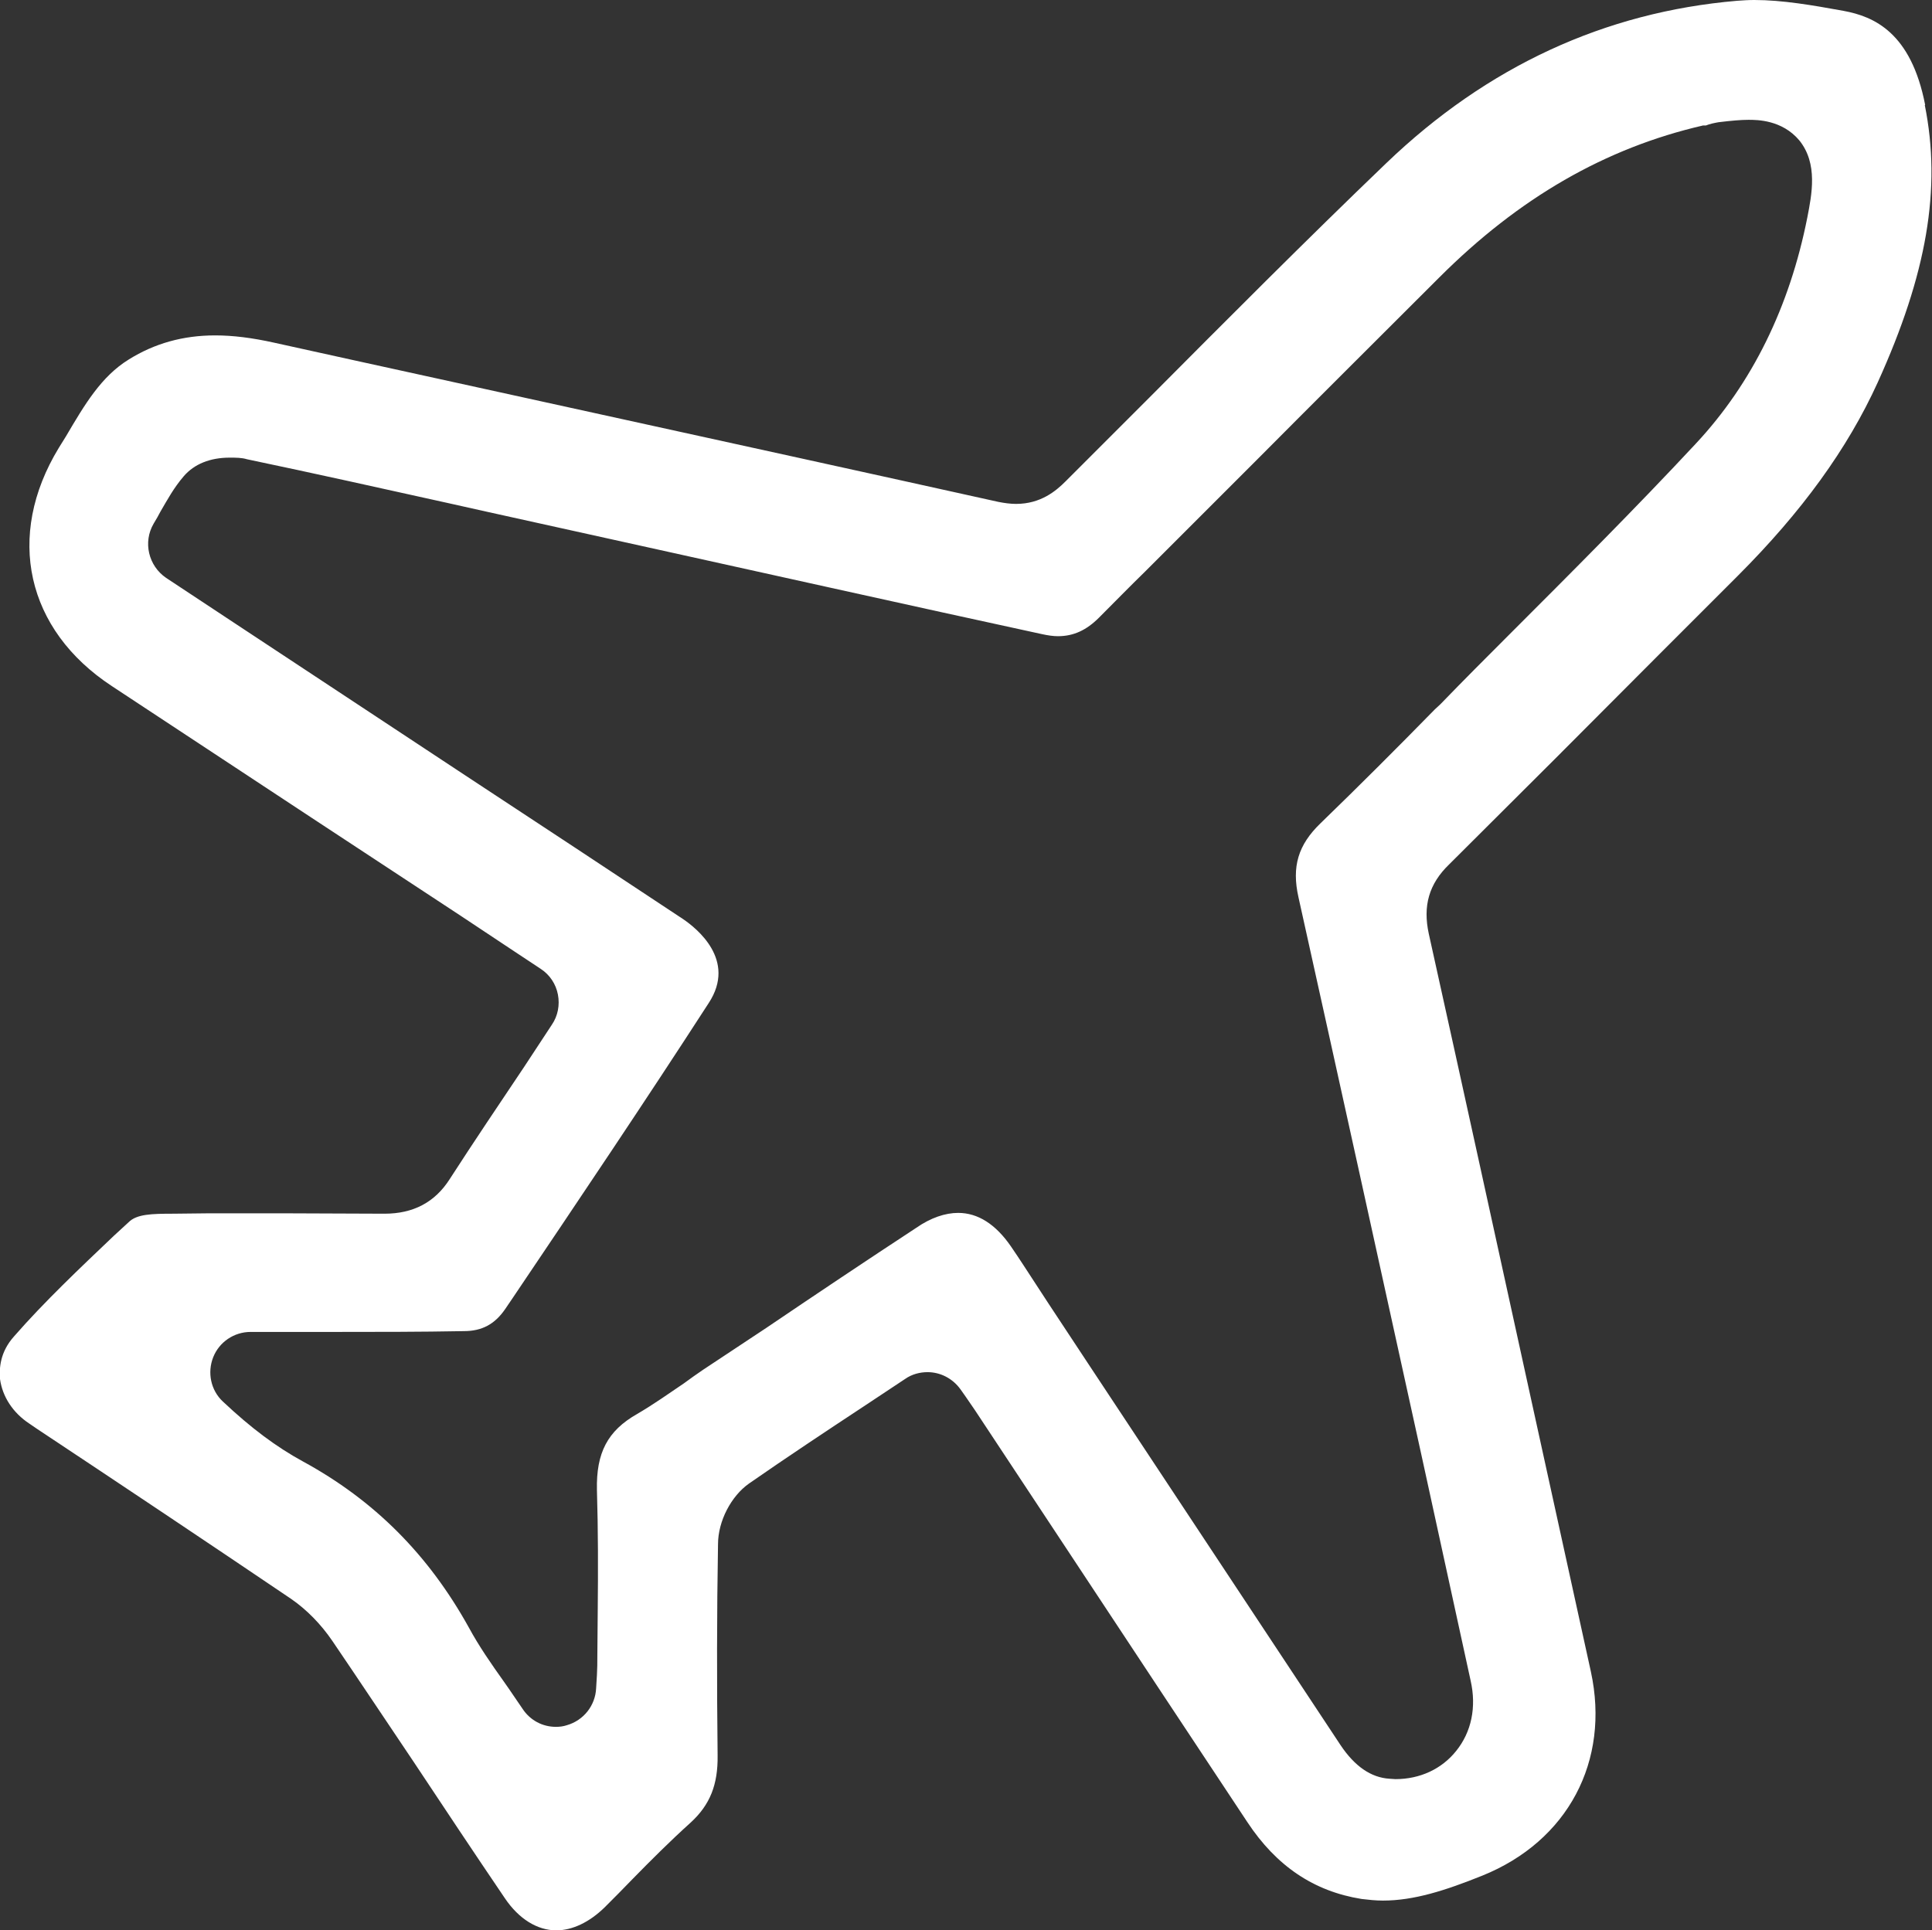 <?xml version="1.0" encoding="UTF-8"?>
<svg id="Livello_2" data-name="Livello 2" xmlns="http://www.w3.org/2000/svg" viewBox="0 0 48.03 48">
  <rect x="0" y="0" width="48.03" height="48" fill="#333333" stroke="none"/>
  <defs>
    <style>
      .cls-1 {
        fill: #fff;
        stroke-width: 0px;
      }
    </style>
  </defs>
  <g id="Livello_1-2" data-name="Livello 1">
    <path class="cls-1" d="m47.86,2.61c-.35-1.8-1.27-2.2-2.03-2.34-.77-.14-1.52-.27-2.22-.27-.15,0-.29.01-.43.02-3.28.28-6.21,1.63-8.72,4.04-1.99,1.91-3.98,3.91-5.9,5.84l-2.07,2.07c-.24.24-.62.56-1.23.56-.14,0-.29-.02-.44-.05-3.29-.73-6.58-1.45-9.86-2.17-2.72-.6-5.44-1.19-8.15-1.79-.54-.12-1.02-.18-1.46-.18-.8,0-1.51.2-2.15.6-.68.42-1.09,1.11-1.56,1.91l-.18.29c-1.33,2.19-.81,4.52,1.32,5.92l4.96,3.27,3.71,2.44c.44.29.89.59,1.34.89l.65.43c.23.15.38.38.43.64s0,.53-.15.75l-.69,1.05c-.63.94-1.25,1.86-1.85,2.79-.37.58-.91.86-1.62.86-.88,0-1.72-.01-2.56-.01h-1.78s-.91.01-.91.01c-.54,0-.91.01-1.11.21l-.37.34c-.84.8-1.72,1.63-2.48,2.5C0,33.62-.02,34.02,0,34.29c.06.44.32.84.73,1.11l.19.13c2.11,1.4,4.22,2.81,6.32,4.23.39.27.74.63,1.02,1.04.68,1,1.35,2.01,2.03,3.02.75,1.13,1.5,2.26,2.26,3.38.35.52.81.8,1.28.8.4,0,.82-.2,1.2-.57.23-.23.46-.46.69-.7.46-.47.94-.95,1.45-1.41.48-.44.68-.94.67-1.67-.02-1.78-.02-3.54.01-5.25,0-.58.33-1.2.77-1.51.95-.66,1.9-1.29,2.9-1.95l.98-.65c.17-.12.37-.17.56-.17.31,0,.62.15.82.43l.12.17c.08.12.16.23.24.35l2.3,3.48c1.49,2.26,2.98,4.51,4.47,6.76.72,1.09,1.65,1.72,2.84,1.91.17.02.35.04.53.04.77,0,1.55-.25,2.47-.62,2.13-.86,3.18-2.85,2.7-5.07-.49-2.23-.98-4.47-1.47-6.7-.85-3.88-1.7-7.77-2.56-11.65-.15-.69,0-1.24.51-1.73,1.75-1.74,3.5-3.49,5.25-5.25l1.92-1.92c1.59-1.59,2.73-3.16,3.48-4.81,1.22-2.69,1.59-4.82,1.17-6.9Zm-2.93,2.8c-.44,2.22-1.37,4.12-2.77,5.62-1.5,1.61-3.09,3.2-4.62,4.73-.58.58-1.16,1.16-1.73,1.75l-.14.13c-.92.94-1.88,1.9-2.84,2.83-.56.54-.72,1.08-.55,1.84,1.03,4.64,2.05,9.28,3.07,13.93l1.21,5.55c.15.66.02,1.28-.36,1.75-.36.45-.9.7-1.51.7-.05,0-.1-.01-.15-.01-.46-.03-.86-.31-1.21-.83-2.09-3.16-4.18-6.32-6.27-9.48l-.99-1.5-.3-.46c-.21-.32-.42-.65-.64-.97-.38-.55-.82-.83-1.31-.83-.32,0-.68.12-1.04.37-1.25.82-2.49,1.65-3.73,2.49l-1.57,1.04c-.16.11-.32.22-.48.34-.37.25-.75.52-1.16.76-.74.42-1.02.97-1,1.89.03,1,.03,2,.02,2.98,0,.39-.01.78-.01,1.17,0,.14,0,.27-.01.45l-.02.33c-.02.43-.31.8-.73.92-.09.03-.18.04-.27.04-.33,0-.64-.16-.83-.45-.16-.23-.31-.46-.46-.67-.32-.45-.62-.88-.88-1.36-1-1.8-2.34-3.15-4.12-4.12-.66-.36-1.29-.83-1.99-1.49-.3-.28-.39-.72-.24-1.1.15-.38.52-.63.93-.63h2.06c1.08,0,2.16,0,3.24-.02.45,0,.77-.17,1.03-.55l.19-.28c1.61-2.39,3.28-4.87,4.87-7.33.7-1.07-.31-1.86-.63-2.08-1.81-1.2-3.63-2.4-5.44-3.59l-2.59-1.71-3.06-2.02-1.77-1.17c-.44-.3-.58-.89-.31-1.35.06-.1.12-.2.17-.3.17-.29.33-.59.58-.88.26-.3.65-.46,1.14-.46.15,0,.3,0,.43.04,1.67.35,3.33.72,5,1.09l.94.21,3.89.86c3.31.73,6.62,1.47,9.94,2.19.14.03.27.05.39.05.39,0,.71-.15,1.02-.46.38-.38.76-.77,1.15-1.15l.58-.58,2.18-2.18c1.51-1.52,3.03-3.03,4.55-4.55,1.98-1.98,4.13-3.22,6.56-3.78h.07c.1-.04.2-.06.31-.08.33-.04.56-.06.75-.06.21,0,.83,0,1.26.51.47.58.31,1.35.2,1.92Z"/>
  </g>
</svg>